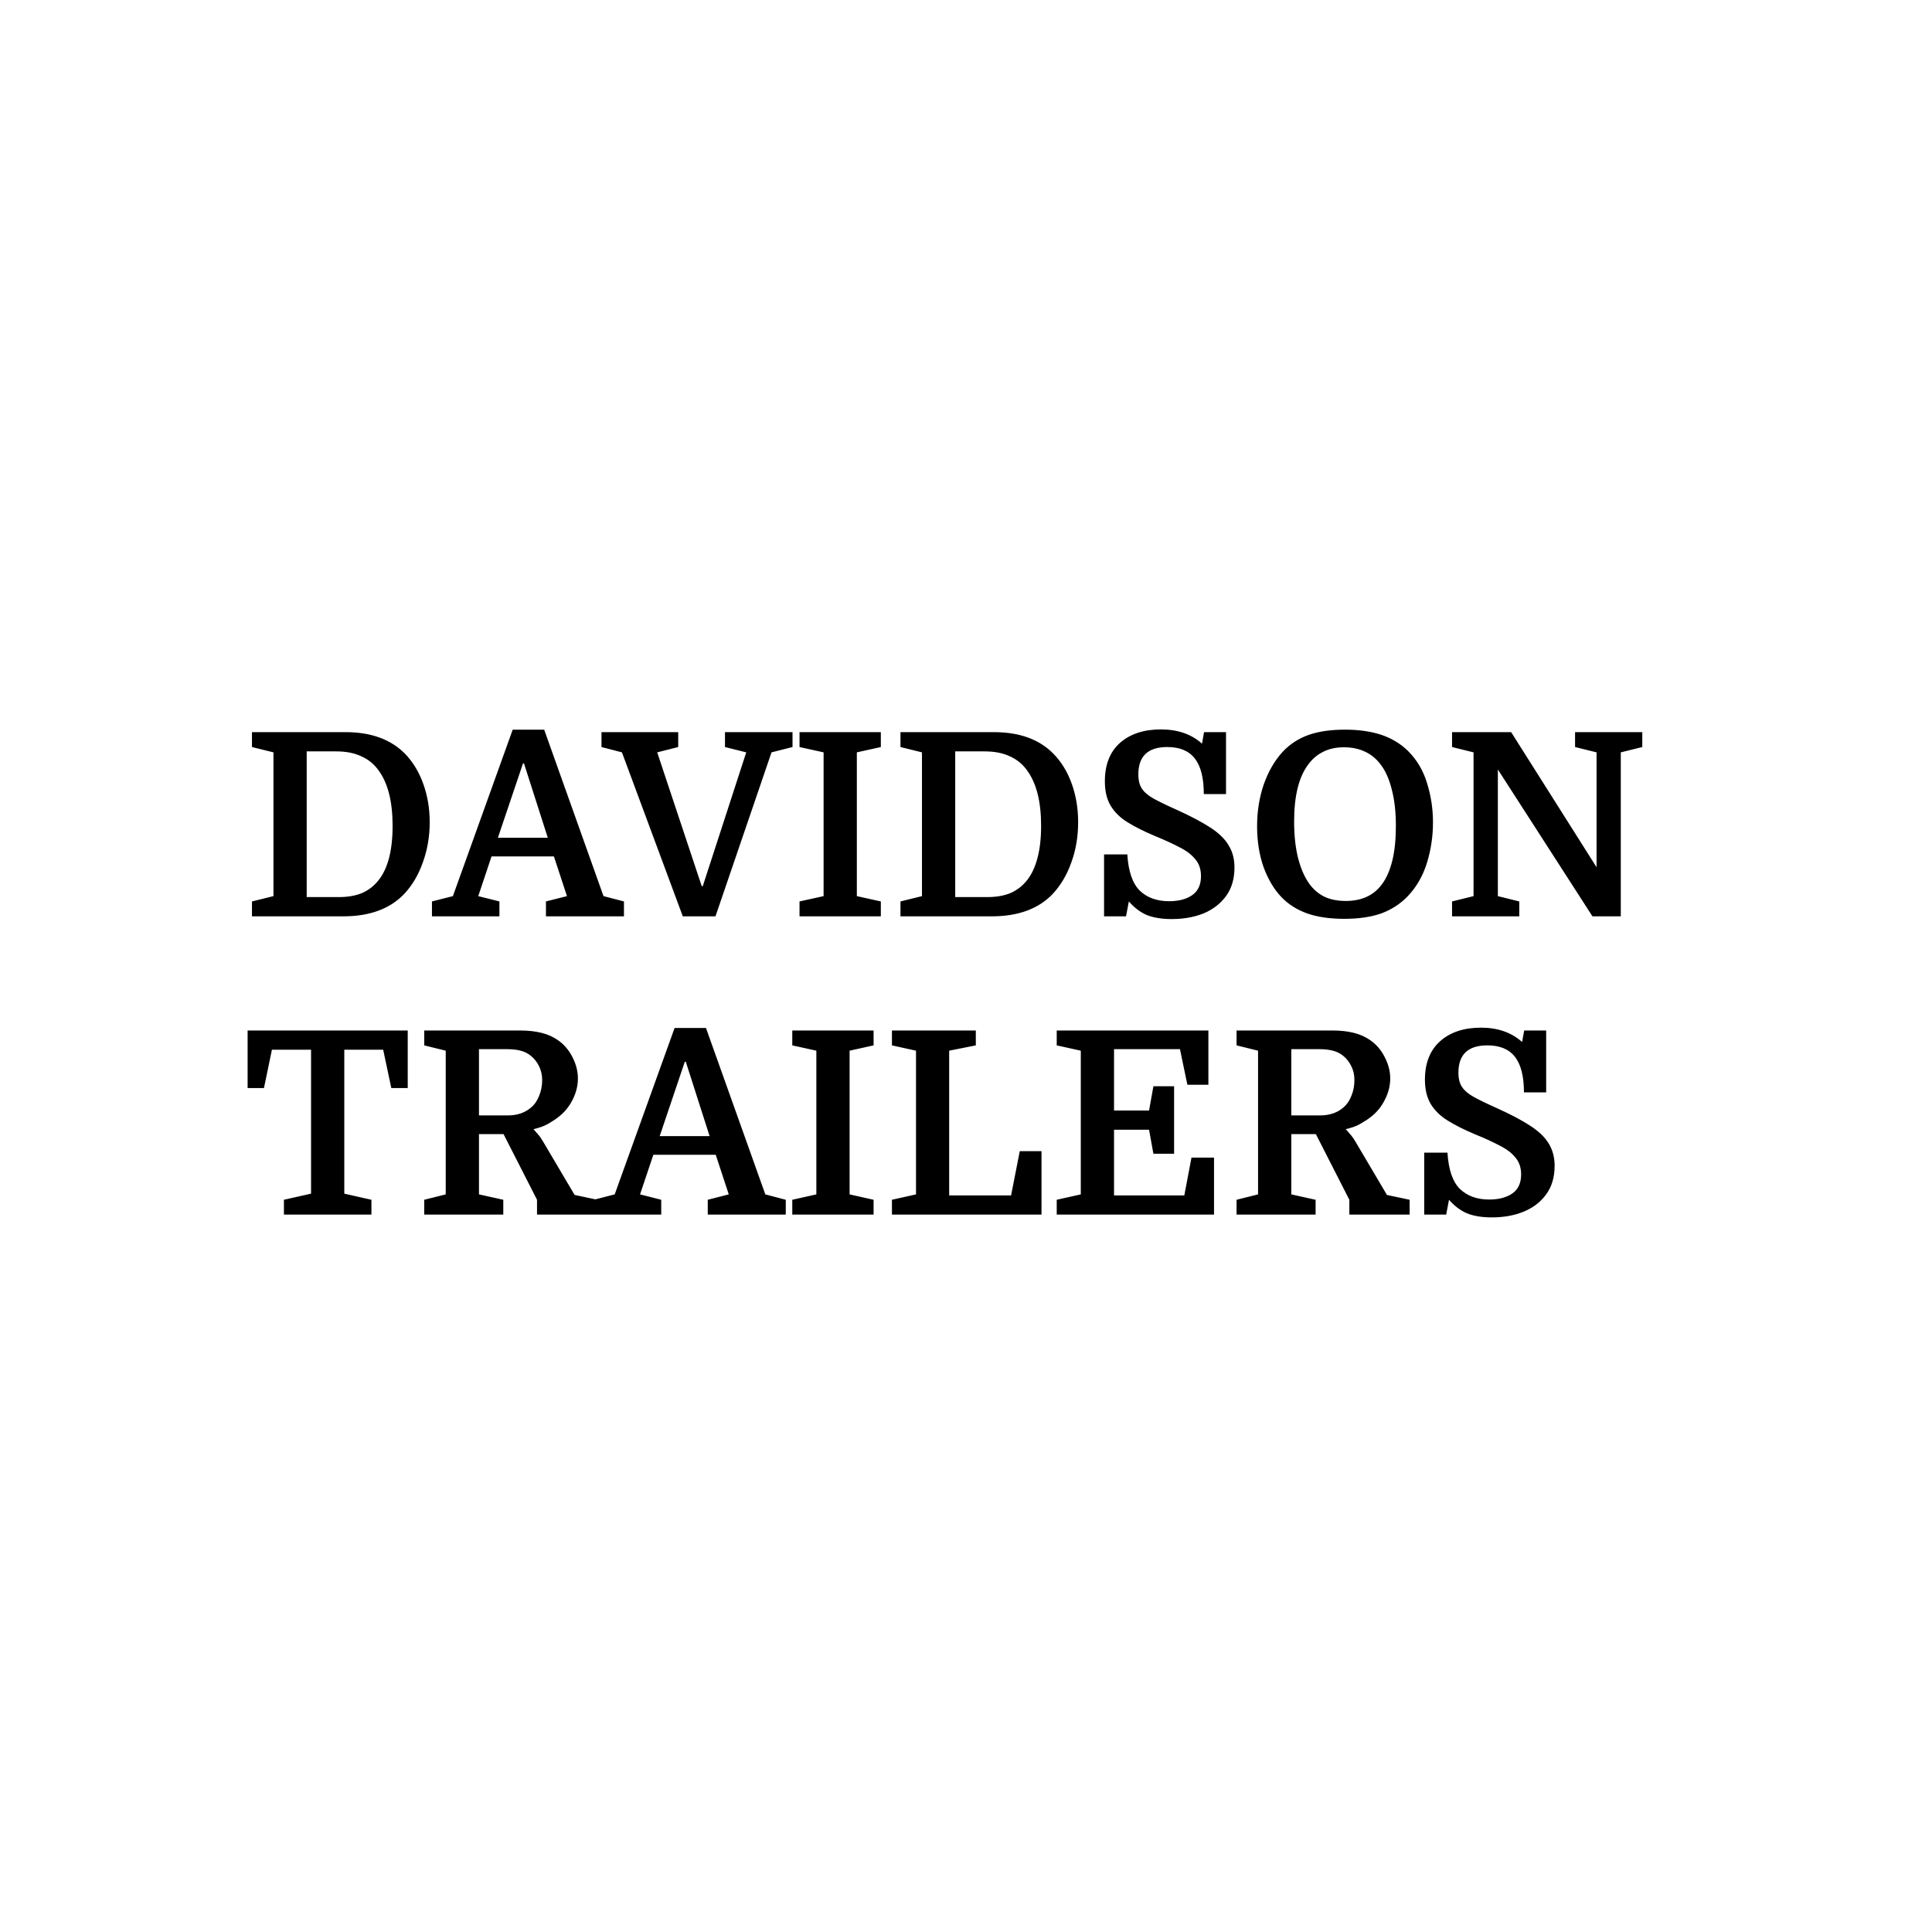 <svg width="24" height="24" viewBox="0 0 24 24" fill="none" xmlns="http://www.w3.org/2000/svg">
<g clip-path="url(#clip0_2810_38466)">
<path d="M3.81 11.144H4.207C4.321 11.144 4.419 11.127 4.499 11.093C4.58 11.057 4.647 11.005 4.702 10.935C4.76 10.863 4.803 10.771 4.833 10.658C4.862 10.546 4.877 10.413 4.877 10.258C4.877 9.957 4.819 9.728 4.702 9.569C4.645 9.49 4.573 9.432 4.486 9.394C4.402 9.354 4.298 9.334 4.175 9.334H3.81V11.144ZM3.13 9.095H4.293C4.608 9.095 4.854 9.184 5.03 9.362C5.129 9.464 5.205 9.589 5.258 9.737C5.311 9.885 5.338 10.044 5.338 10.214C5.338 10.391 5.309 10.559 5.252 10.715C5.197 10.87 5.12 11 5.02 11.106C4.844 11.29 4.592 11.383 4.264 11.383H3.13V11.198L3.397 11.132V9.346L3.13 9.28V9.095ZM7.043 11.132L6.881 10.639H6.106L5.941 11.132L6.204 11.198V11.383H5.366V11.198L5.626 11.132L6.369 9.064H6.76L7.497 11.132L7.751 11.198V11.383H6.782V11.198L7.043 11.132ZM6.497 9.483L6.185 10.407H6.805L6.509 9.483H6.497ZM8.164 9.346L8.717 11.008H8.73L9.27 9.346L9.006 9.28V9.095H9.845V9.28L9.584 9.346L8.888 11.383H8.482L7.726 9.346L7.472 9.28V9.095H8.425V9.28L8.164 9.346ZM10.644 9.346V11.132L10.942 11.198V11.383H9.932V11.198L10.231 11.132V9.346L9.932 9.28V9.095H10.942V9.28L10.644 9.346ZM11.866 11.144H12.263C12.377 11.144 12.474 11.127 12.555 11.093C12.635 11.057 12.703 11.005 12.758 10.935C12.815 10.863 12.859 10.771 12.888 10.658C12.918 10.546 12.933 10.413 12.933 10.258C12.933 9.957 12.875 9.728 12.758 9.569C12.701 9.49 12.629 9.432 12.542 9.394C12.457 9.354 12.354 9.334 12.231 9.334H11.866V11.144ZM11.186 9.095H12.348C12.664 9.095 12.91 9.184 13.085 9.362C13.185 9.464 13.261 9.589 13.314 9.737C13.367 9.885 13.393 10.044 13.393 10.214C13.393 10.391 13.365 10.559 13.308 10.715C13.253 10.87 13.175 11 13.076 11.106C12.9 11.29 12.648 11.383 12.32 11.383H11.186V11.198L11.453 11.132V9.346L11.186 9.28V9.095ZM14.554 11.417C14.433 11.417 14.33 11.4 14.246 11.367C14.163 11.331 14.089 11.274 14.023 11.198L13.988 11.383H13.715V10.614H14.004C14.017 10.825 14.069 10.976 14.16 11.065C14.251 11.152 14.372 11.195 14.522 11.195C14.643 11.195 14.739 11.17 14.811 11.119C14.883 11.068 14.919 10.99 14.919 10.884C14.919 10.797 14.895 10.726 14.846 10.671C14.799 10.614 14.733 10.564 14.646 10.522C14.561 10.477 14.462 10.432 14.347 10.385C14.216 10.33 14.104 10.274 14.011 10.217C13.917 10.16 13.847 10.091 13.798 10.01C13.749 9.93 13.725 9.828 13.725 9.705C13.725 9.5 13.787 9.341 13.912 9.229C14.039 9.117 14.209 9.061 14.42 9.061C14.63 9.061 14.8 9.12 14.932 9.238L14.957 9.095H15.23V9.864H14.954C14.954 9.665 14.917 9.518 14.843 9.423C14.769 9.327 14.654 9.28 14.5 9.28C14.261 9.28 14.141 9.393 14.141 9.62C14.141 9.694 14.156 9.753 14.185 9.797C14.215 9.842 14.264 9.883 14.331 9.921C14.401 9.959 14.495 10.005 14.614 10.058C14.792 10.138 14.934 10.214 15.04 10.283C15.146 10.353 15.221 10.427 15.265 10.506C15.312 10.582 15.335 10.672 15.335 10.776C15.335 10.918 15.3 11.036 15.23 11.132C15.16 11.227 15.066 11.299 14.948 11.348C14.831 11.394 14.7 11.417 14.554 11.417ZM17.801 10.214C17.801 10.389 17.776 10.559 17.725 10.722C17.674 10.885 17.593 11.024 17.483 11.138C17.392 11.231 17.283 11.301 17.156 11.348C17.029 11.392 16.877 11.414 16.699 11.414C16.521 11.414 16.368 11.392 16.241 11.348C16.114 11.303 16.007 11.236 15.921 11.147C15.829 11.052 15.755 10.928 15.698 10.776C15.643 10.621 15.616 10.451 15.616 10.264C15.616 10.08 15.643 9.908 15.698 9.747C15.755 9.584 15.834 9.448 15.933 9.34C16.022 9.245 16.129 9.175 16.254 9.13C16.379 9.086 16.53 9.064 16.708 9.064C16.878 9.064 17.027 9.085 17.156 9.127C17.285 9.17 17.398 9.237 17.493 9.331C17.603 9.441 17.681 9.574 17.728 9.731C17.776 9.885 17.801 10.046 17.801 10.214ZM16.076 10.204C16.076 10.369 16.091 10.515 16.121 10.642C16.152 10.769 16.195 10.873 16.248 10.954C16.298 11.032 16.362 11.091 16.438 11.132C16.514 11.172 16.608 11.192 16.718 11.192C16.917 11.192 17.067 11.122 17.169 10.982C17.224 10.908 17.266 10.811 17.296 10.69C17.326 10.569 17.34 10.425 17.34 10.258C17.34 10.091 17.324 9.946 17.293 9.823C17.263 9.698 17.221 9.596 17.166 9.518C17.11 9.437 17.043 9.378 16.962 9.34C16.884 9.302 16.795 9.283 16.695 9.283C16.596 9.283 16.509 9.302 16.435 9.34C16.363 9.376 16.303 9.427 16.254 9.493C16.135 9.649 16.076 9.886 16.076 10.204ZM18.305 11.132V9.346L18.038 9.28V9.095H18.772L19.833 10.773V9.346L19.566 9.28V9.095H20.401V9.28L20.134 9.346V11.383H19.782L18.607 9.559V11.132L18.873 11.198V11.383H18.038V11.198L18.305 11.132ZM3.076 12.801H5.065V13.516H4.861L4.76 13.04H4.277V14.828L4.614 14.904V15.088H3.527V14.904L3.864 14.828V13.04H3.378L3.279 13.516H3.076V12.801ZM6.938 13.875C6.9 13.905 6.857 13.933 6.808 13.961C6.761 13.988 6.701 14.01 6.627 14.027C6.637 14.038 6.654 14.057 6.678 14.085C6.701 14.11 6.723 14.141 6.744 14.177L7.138 14.844L7.421 14.904V15.088H6.671V14.904L6.255 14.088H5.95V14.837L6.252 14.904V15.088H5.27V14.904L5.537 14.837V13.052L5.27 12.986V12.801H6.458C6.56 12.801 6.649 12.811 6.725 12.83C6.804 12.849 6.872 12.88 6.932 12.922C7.008 12.975 7.068 13.046 7.113 13.135C7.157 13.222 7.179 13.309 7.179 13.398C7.179 13.487 7.157 13.575 7.113 13.662C7.07 13.747 7.012 13.818 6.938 13.875ZM5.95 13.856H6.309C6.426 13.856 6.522 13.823 6.598 13.757C6.641 13.721 6.673 13.674 6.697 13.614C6.722 13.553 6.735 13.487 6.735 13.418C6.735 13.354 6.722 13.297 6.697 13.246C6.671 13.193 6.637 13.15 6.595 13.116C6.559 13.086 6.517 13.065 6.468 13.052C6.421 13.04 6.364 13.033 6.296 13.033H5.95V13.856ZM9.053 14.837L8.891 14.345H8.116L7.951 14.837L8.214 14.904V15.088H7.376V14.904L7.636 14.837L8.38 12.77H8.77L9.507 14.837L9.761 14.904V15.088H8.792V14.904L9.053 14.837ZM8.507 13.189L8.195 14.113H8.815L8.519 13.189H8.507ZM10.554 13.052V14.837L10.852 14.904V15.088H9.842V14.904L10.141 14.837V13.052L9.842 12.986V12.801H10.852V12.986L10.554 13.052ZM11.791 13.052V14.85H12.56L12.668 14.3H12.938V15.088H11.08V14.904L11.379 14.837V13.052L11.08 12.986V12.801H12.122V12.986L11.791 13.052ZM14.585 14.332H14.328L14.274 14.034H13.839V14.85H14.712L14.801 14.38H15.081V15.088H13.127V14.904L13.426 14.837V13.052L13.127 12.986V12.801H15.011V13.475H14.75L14.658 13.033H13.839V13.795H14.274L14.328 13.494H14.585V14.332ZM17.029 13.875C16.991 13.905 16.947 13.933 16.898 13.961C16.852 13.988 16.791 14.01 16.717 14.027C16.728 14.038 16.745 14.057 16.768 14.085C16.791 14.11 16.814 14.141 16.835 14.177L17.229 14.844L17.511 14.904V15.088H16.762V14.904L16.346 14.088H16.041V14.837L16.343 14.904V15.088H15.361V14.904L15.628 14.837V13.052L15.361 12.986V12.801H16.549C16.651 12.801 16.74 12.811 16.816 12.83C16.894 12.849 16.963 12.88 17.022 12.922C17.099 12.975 17.159 13.046 17.203 13.135C17.248 13.222 17.27 13.309 17.27 13.398C17.27 13.487 17.248 13.575 17.203 13.662C17.161 13.747 17.103 13.818 17.029 13.875ZM16.041 13.856H16.4C16.516 13.856 16.613 13.823 16.689 13.757C16.731 13.721 16.764 13.674 16.787 13.614C16.813 13.553 16.825 13.487 16.825 13.418C16.825 13.354 16.813 13.297 16.787 13.246C16.762 13.193 16.728 13.15 16.686 13.116C16.65 13.086 16.607 13.065 16.558 13.052C16.512 13.04 16.455 13.033 16.387 13.033H16.041V13.856ZM18.53 15.123C18.41 15.123 18.307 15.106 18.222 15.072C18.14 15.036 18.066 14.98 18 14.904L17.965 15.088H17.692V14.319H17.981C17.994 14.531 18.046 14.682 18.137 14.771C18.228 14.857 18.348 14.901 18.499 14.901C18.619 14.901 18.716 14.875 18.788 14.825C18.86 14.774 18.896 14.695 18.896 14.589C18.896 14.503 18.871 14.432 18.823 14.377C18.776 14.319 18.709 14.27 18.622 14.227C18.538 14.183 18.438 14.137 18.324 14.091C18.193 14.036 18.08 13.98 17.987 13.922C17.894 13.865 17.823 13.796 17.774 13.716C17.726 13.636 17.701 13.534 17.701 13.411C17.701 13.206 17.764 13.047 17.889 12.935C18.016 12.822 18.185 12.766 18.397 12.766C18.607 12.766 18.777 12.826 18.908 12.944L18.934 12.801H19.207V13.57H18.931C18.931 13.371 18.894 13.224 18.819 13.128C18.745 13.033 18.631 12.986 18.476 12.986C18.237 12.986 18.117 13.099 18.117 13.325C18.117 13.399 18.132 13.459 18.162 13.503C18.192 13.548 18.24 13.589 18.308 13.627C18.378 13.665 18.472 13.711 18.591 13.764C18.769 13.844 18.91 13.919 19.016 13.989C19.122 14.059 19.197 14.133 19.242 14.211C19.288 14.288 19.312 14.378 19.312 14.482C19.312 14.623 19.277 14.742 19.207 14.837C19.137 14.933 19.043 15.005 18.924 15.053C18.808 15.1 18.677 15.123 18.53 15.123Z" fill="black"/>
</g>
<defs>
<clipPath id="clip0_2810_38466">
<rect width="17.47" height="6.353" fill="white" transform="translate(3 9)"/>
</clipPath>
</defs>
</svg>
